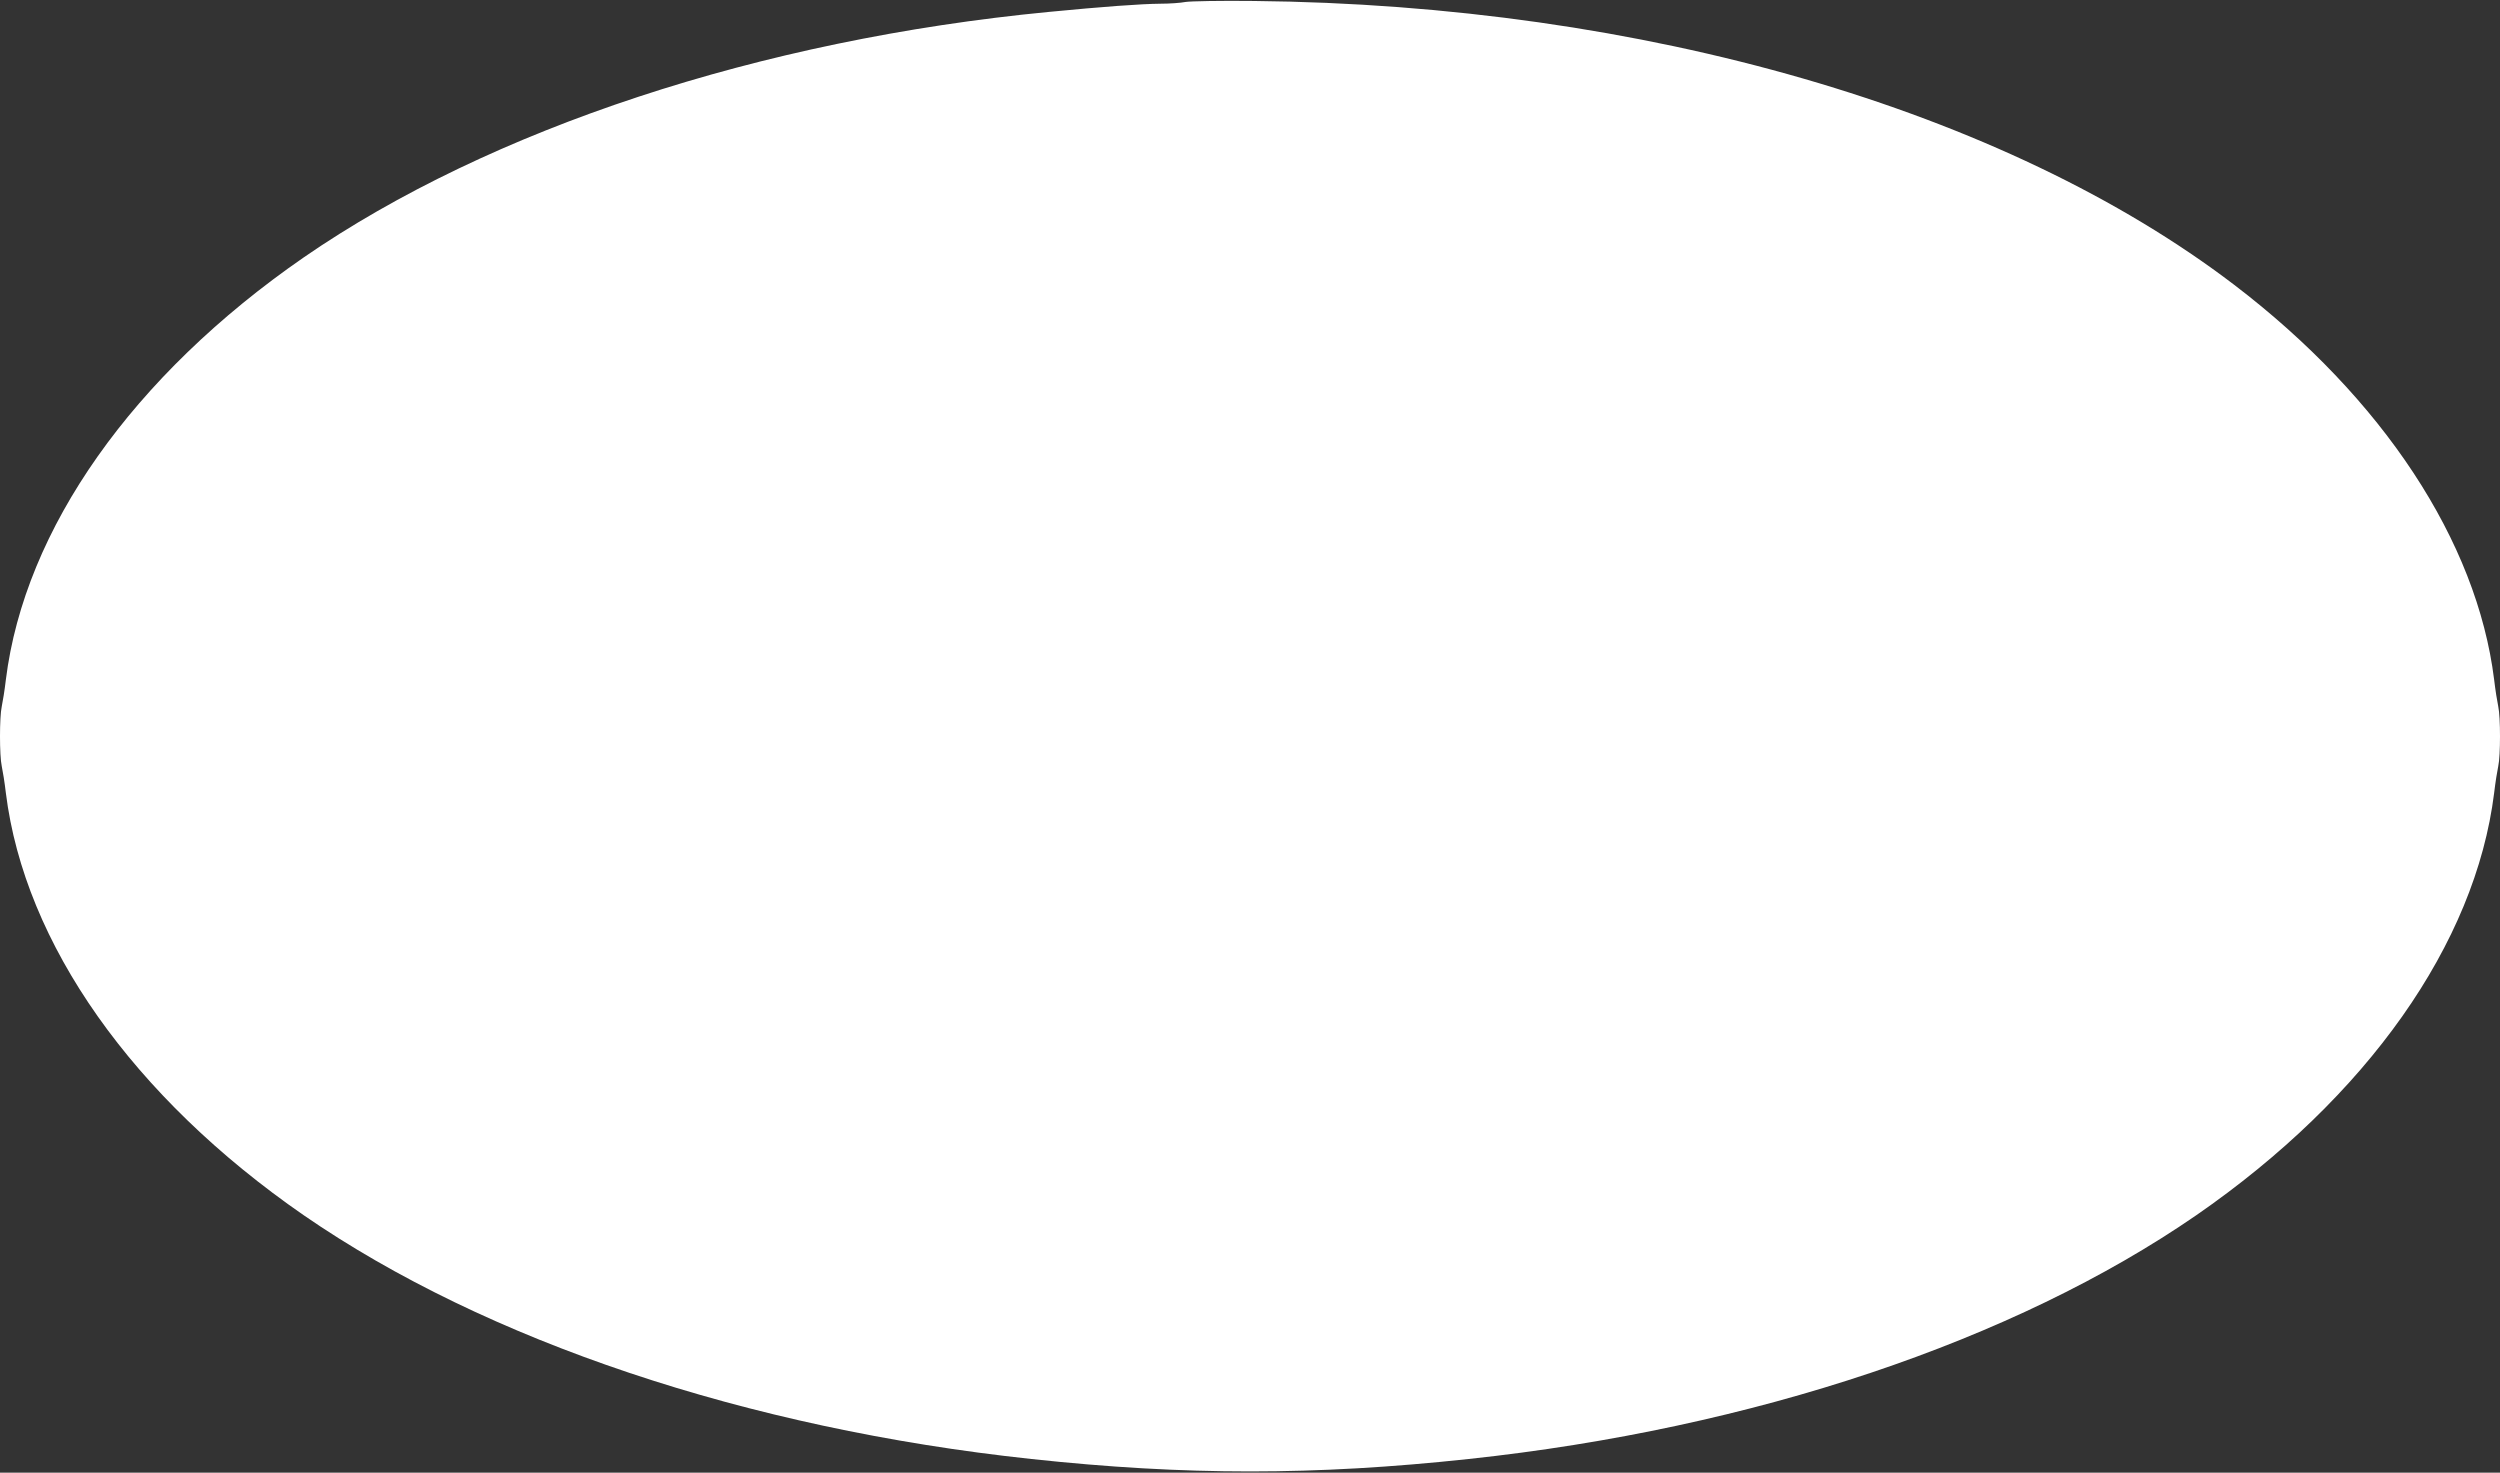 <?xml version="1.0" standalone="no"?>
<!DOCTYPE svg PUBLIC "-//W3C//DTD SVG 20010904//EN"
 "http://www.w3.org/TR/2001/REC-SVG-20010904/DTD/svg10.dtd">
<svg version="1.0" xmlns="http://www.w3.org/2000/svg"
 width="1280pt" height="754pt" viewBox="0 0 1280 754"
 preserveAspectRatio="xMidYMid meet">
<rect x="0" y="0" width="1280" height="754" fill="#333333" stroke="none"/>
<g transform="translate(0,754) scale(0.1,-0.1)"
fill="#ffffff" stroke="none">
<path d="M6070 7530 c-25 -5 -83 -9 -129 -9 -101 -1 -292 -15 -571 -42 -1475
-142 -2861 -599 -3815 -1257 -875 -605 -1429 -1390 -1525 -2162 -6 -52 -16
-114 -21 -137 -12 -54 -12 -252 0 -306 5 -23 15 -85 21 -137 96 -772 650
-1557 1525 -2162 934 -644 2270 -1092 3725 -1248 788 -85 1452 -85 2240 0
1455 156 2791 604 3725 1248 875 605 1429 1390 1525 2162 6 52 16 114 21 137
12 54 12 252 0 306 -5 23 -15 85 -21 137 -88 709 -570 1441 -1330 2021 -1176
897 -3029 1434 -5020 1454 -168 2 -325 -1 -350 -5z"/>
</g>
</svg>
